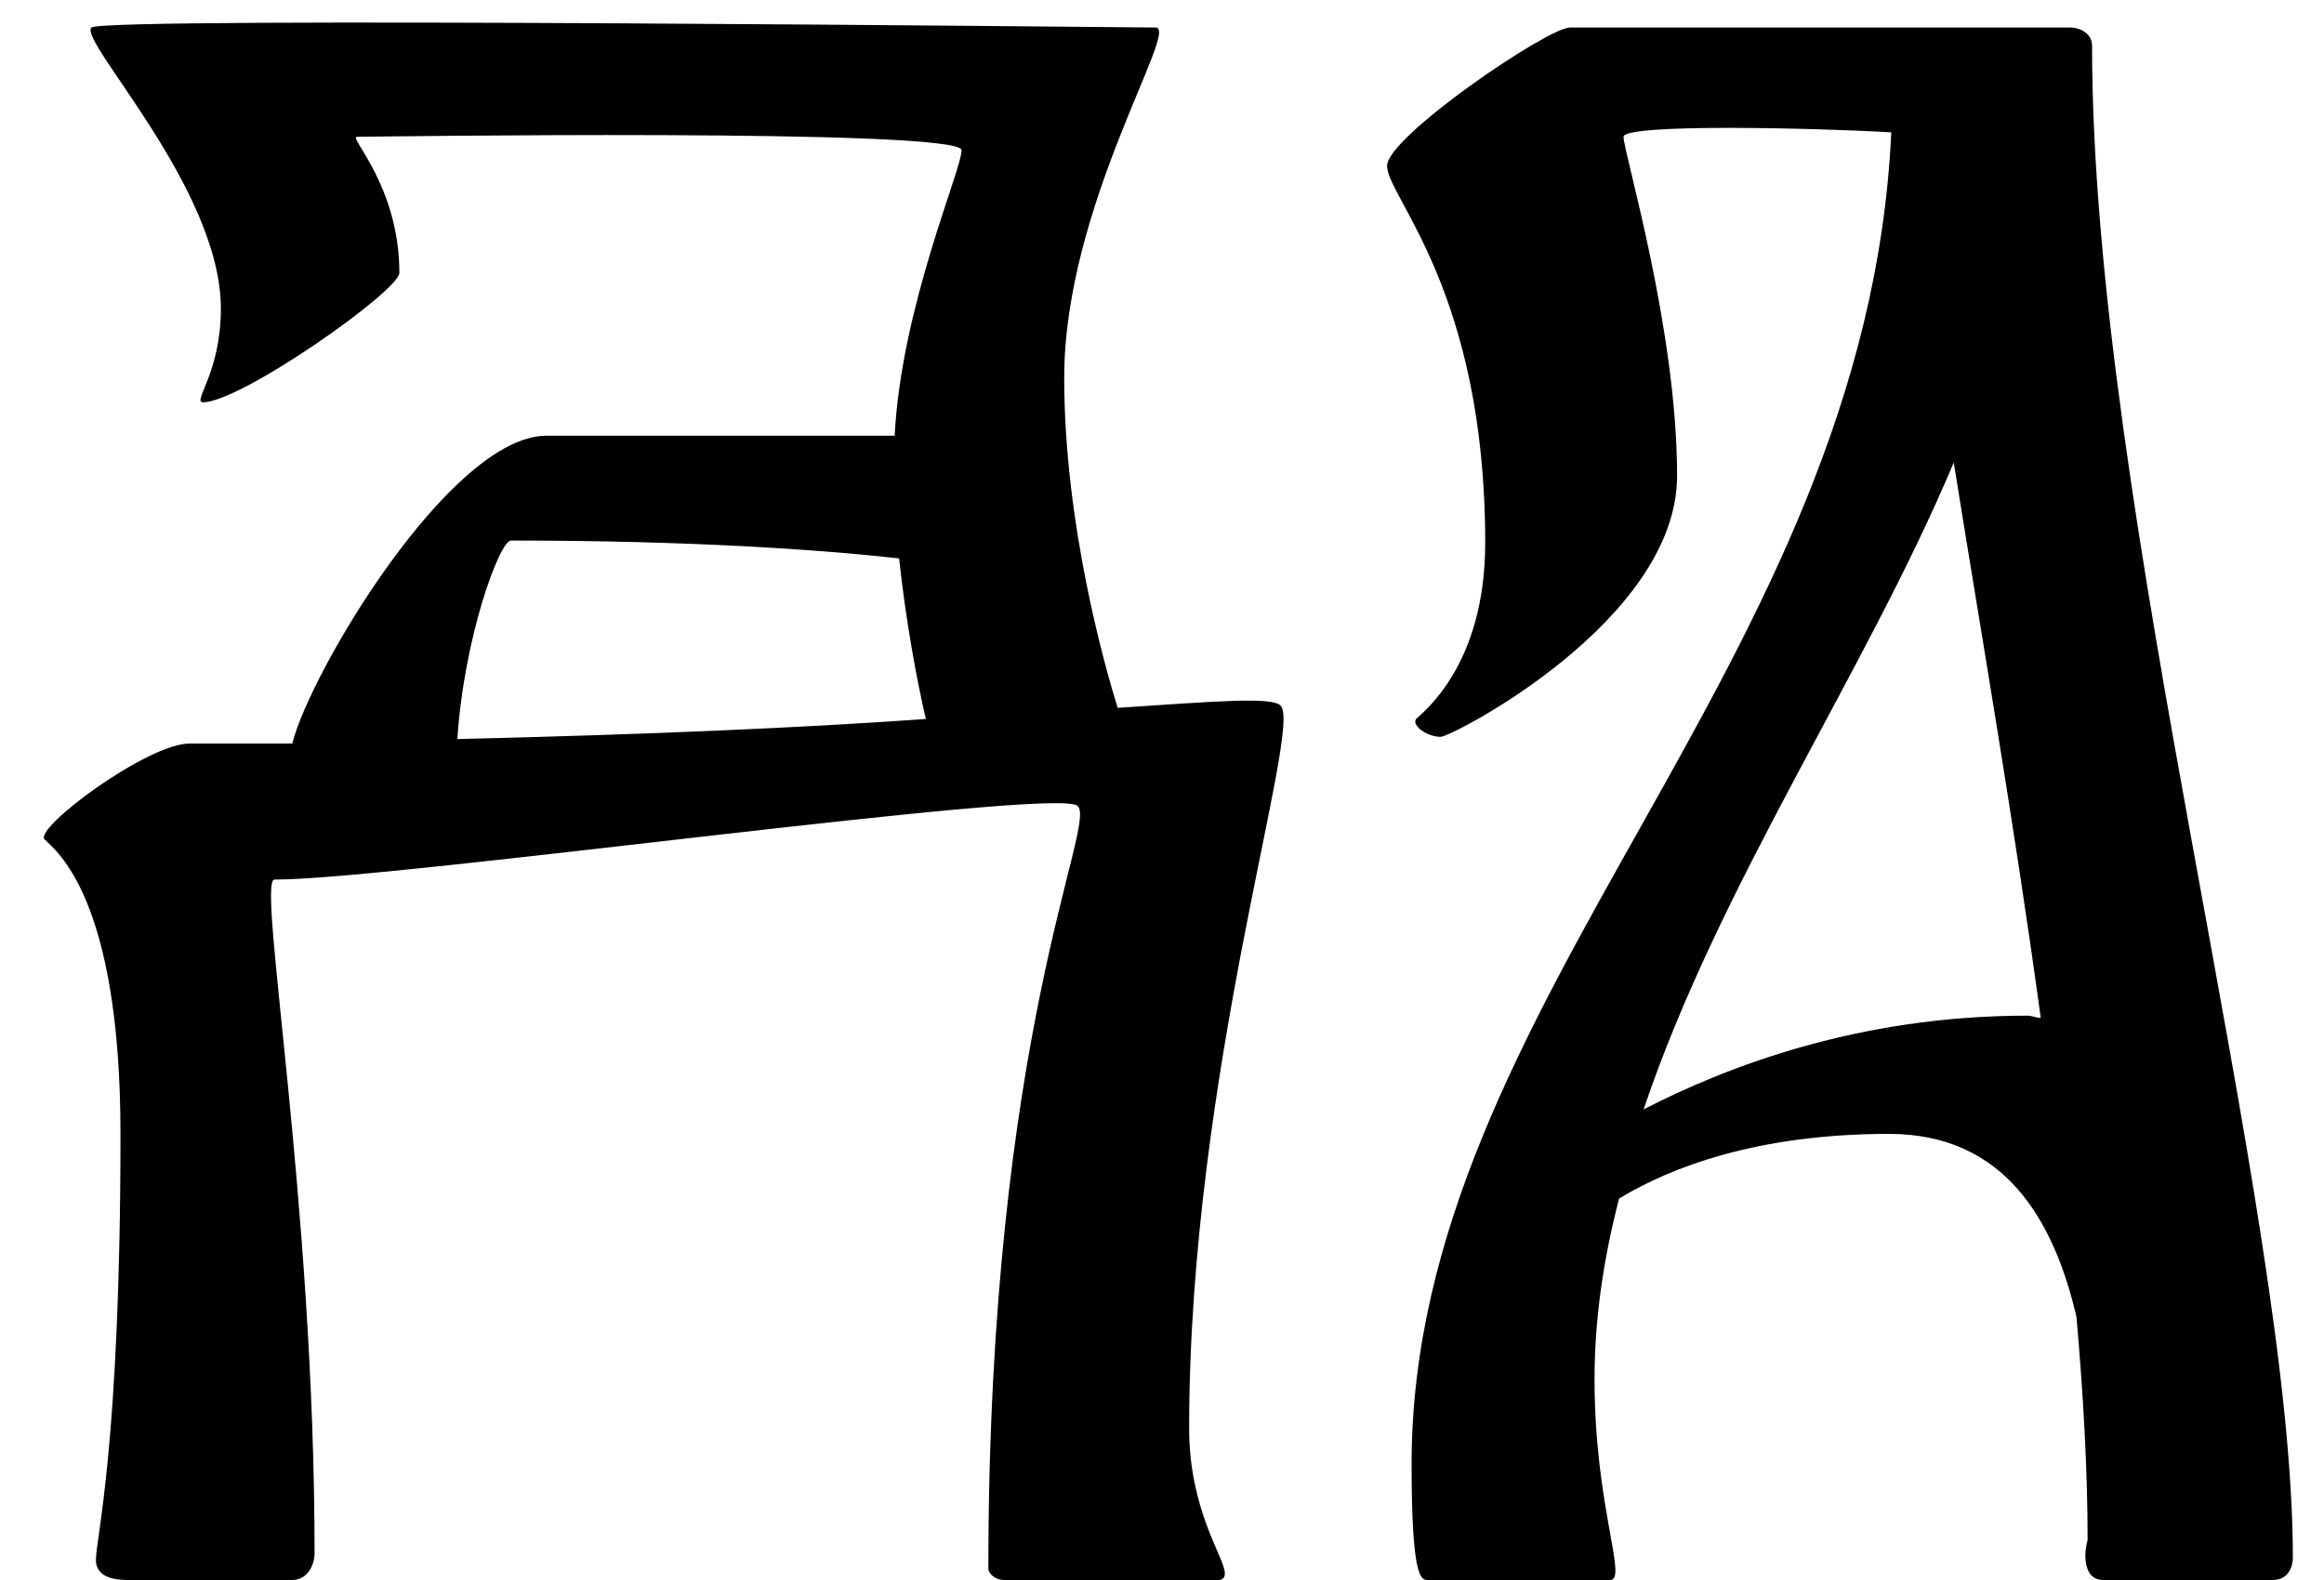 <?xml version="1.0" encoding="UTF-8"?> <svg xmlns="http://www.w3.org/2000/svg" width="50" height="34" viewBox="0 0 50 34" fill="none"><path d="M27.552 15.184C28.032 15.664 25.584 23.056 25.584 30.736C25.584 32.512 26.352 33.52 26.352 33.856C26.352 33.952 26.304 34 26.208 34H21.6C21.408 34 21.264 33.856 21.264 33.76C21.264 22.192 23.616 17.728 23.184 17.344C22.8 16.912 8.496 18.928 5.904 18.928C5.52 18.928 6.768 25.84 6.768 33.424C6.768 33.664 6.624 34 6.288 34H2.784C2.592 34 2.064 34 2.064 33.568C2.064 33.088 2.592 31.12 2.592 24.4C2.592 19.312 1.2 18.304 0.96 18.064C0.72 17.824 3.168 16 4.08 16C4.848 16 5.568 16 6.288 16C6.672 14.464 9.696 9.376 11.76 9.376H19.248C19.392 6.592 20.688 3.664 20.688 3.232C20.688 2.752 7.872 2.944 7.68 2.944C7.488 2.944 8.592 4 8.592 5.872C8.592 6.256 5.184 8.656 4.368 8.656C4.128 8.656 4.752 8.032 4.752 6.64C4.752 4.048 1.68 0.88 1.968 0.592C2.256 0.352 24.336 0.592 24.864 0.592C25.392 0.592 22.896 4.432 22.896 8.128C22.896 11.248 23.76 14.32 24.048 15.232C26.208 15.088 27.36 14.992 27.552 15.184ZM9.84 15.904C13.872 15.808 17.232 15.664 19.92 15.472C19.728 14.656 19.488 13.36 19.344 12.016C17.616 11.824 14.832 11.632 10.992 11.632C10.752 11.632 9.984 13.696 9.84 15.904ZM45.01 0.976C45.01 11.008 49.33 25.984 49.33 33.52C49.33 33.712 49.234 34 48.898 34H45.25C44.914 34 44.866 33.664 44.866 33.472C44.866 33.424 44.866 33.328 44.914 33.136C44.914 31.6 44.818 29.968 44.674 28.336C44.194 26.272 43.138 24.4 40.642 24.4C37.81 24.4 35.938 25.12 34.834 25.792C34.498 27.088 34.306 28.384 34.306 29.68C34.306 32.416 35.026 34 34.642 34H30.706C30.562 34 30.37 33.904 30.37 31.504C30.37 21.52 40.162 14.32 40.69 2.848C39.058 2.752 34.93 2.656 34.93 2.944C34.93 3.28 36.082 7.072 36.082 10.24C36.082 13.36 31.234 15.856 30.994 15.856C30.706 15.856 30.37 15.616 30.466 15.472C30.61 15.328 31.954 14.32 31.954 11.68C31.954 6.256 29.842 4.24 29.842 3.568C29.842 2.944 33.298 0.592 33.778 0.592C34.21 0.592 44.53 0.592 44.53 0.592C44.77 0.592 45.01 0.736 45.01 0.976ZM43.618 21.856C43.714 21.856 43.81 21.904 43.906 21.904C43.33 17.68 42.61 13.552 42.034 9.952C40.162 14.416 36.994 19.024 35.362 23.872C37.138 22.96 39.97 21.856 43.618 21.856Z" fill="black"></path></svg> 